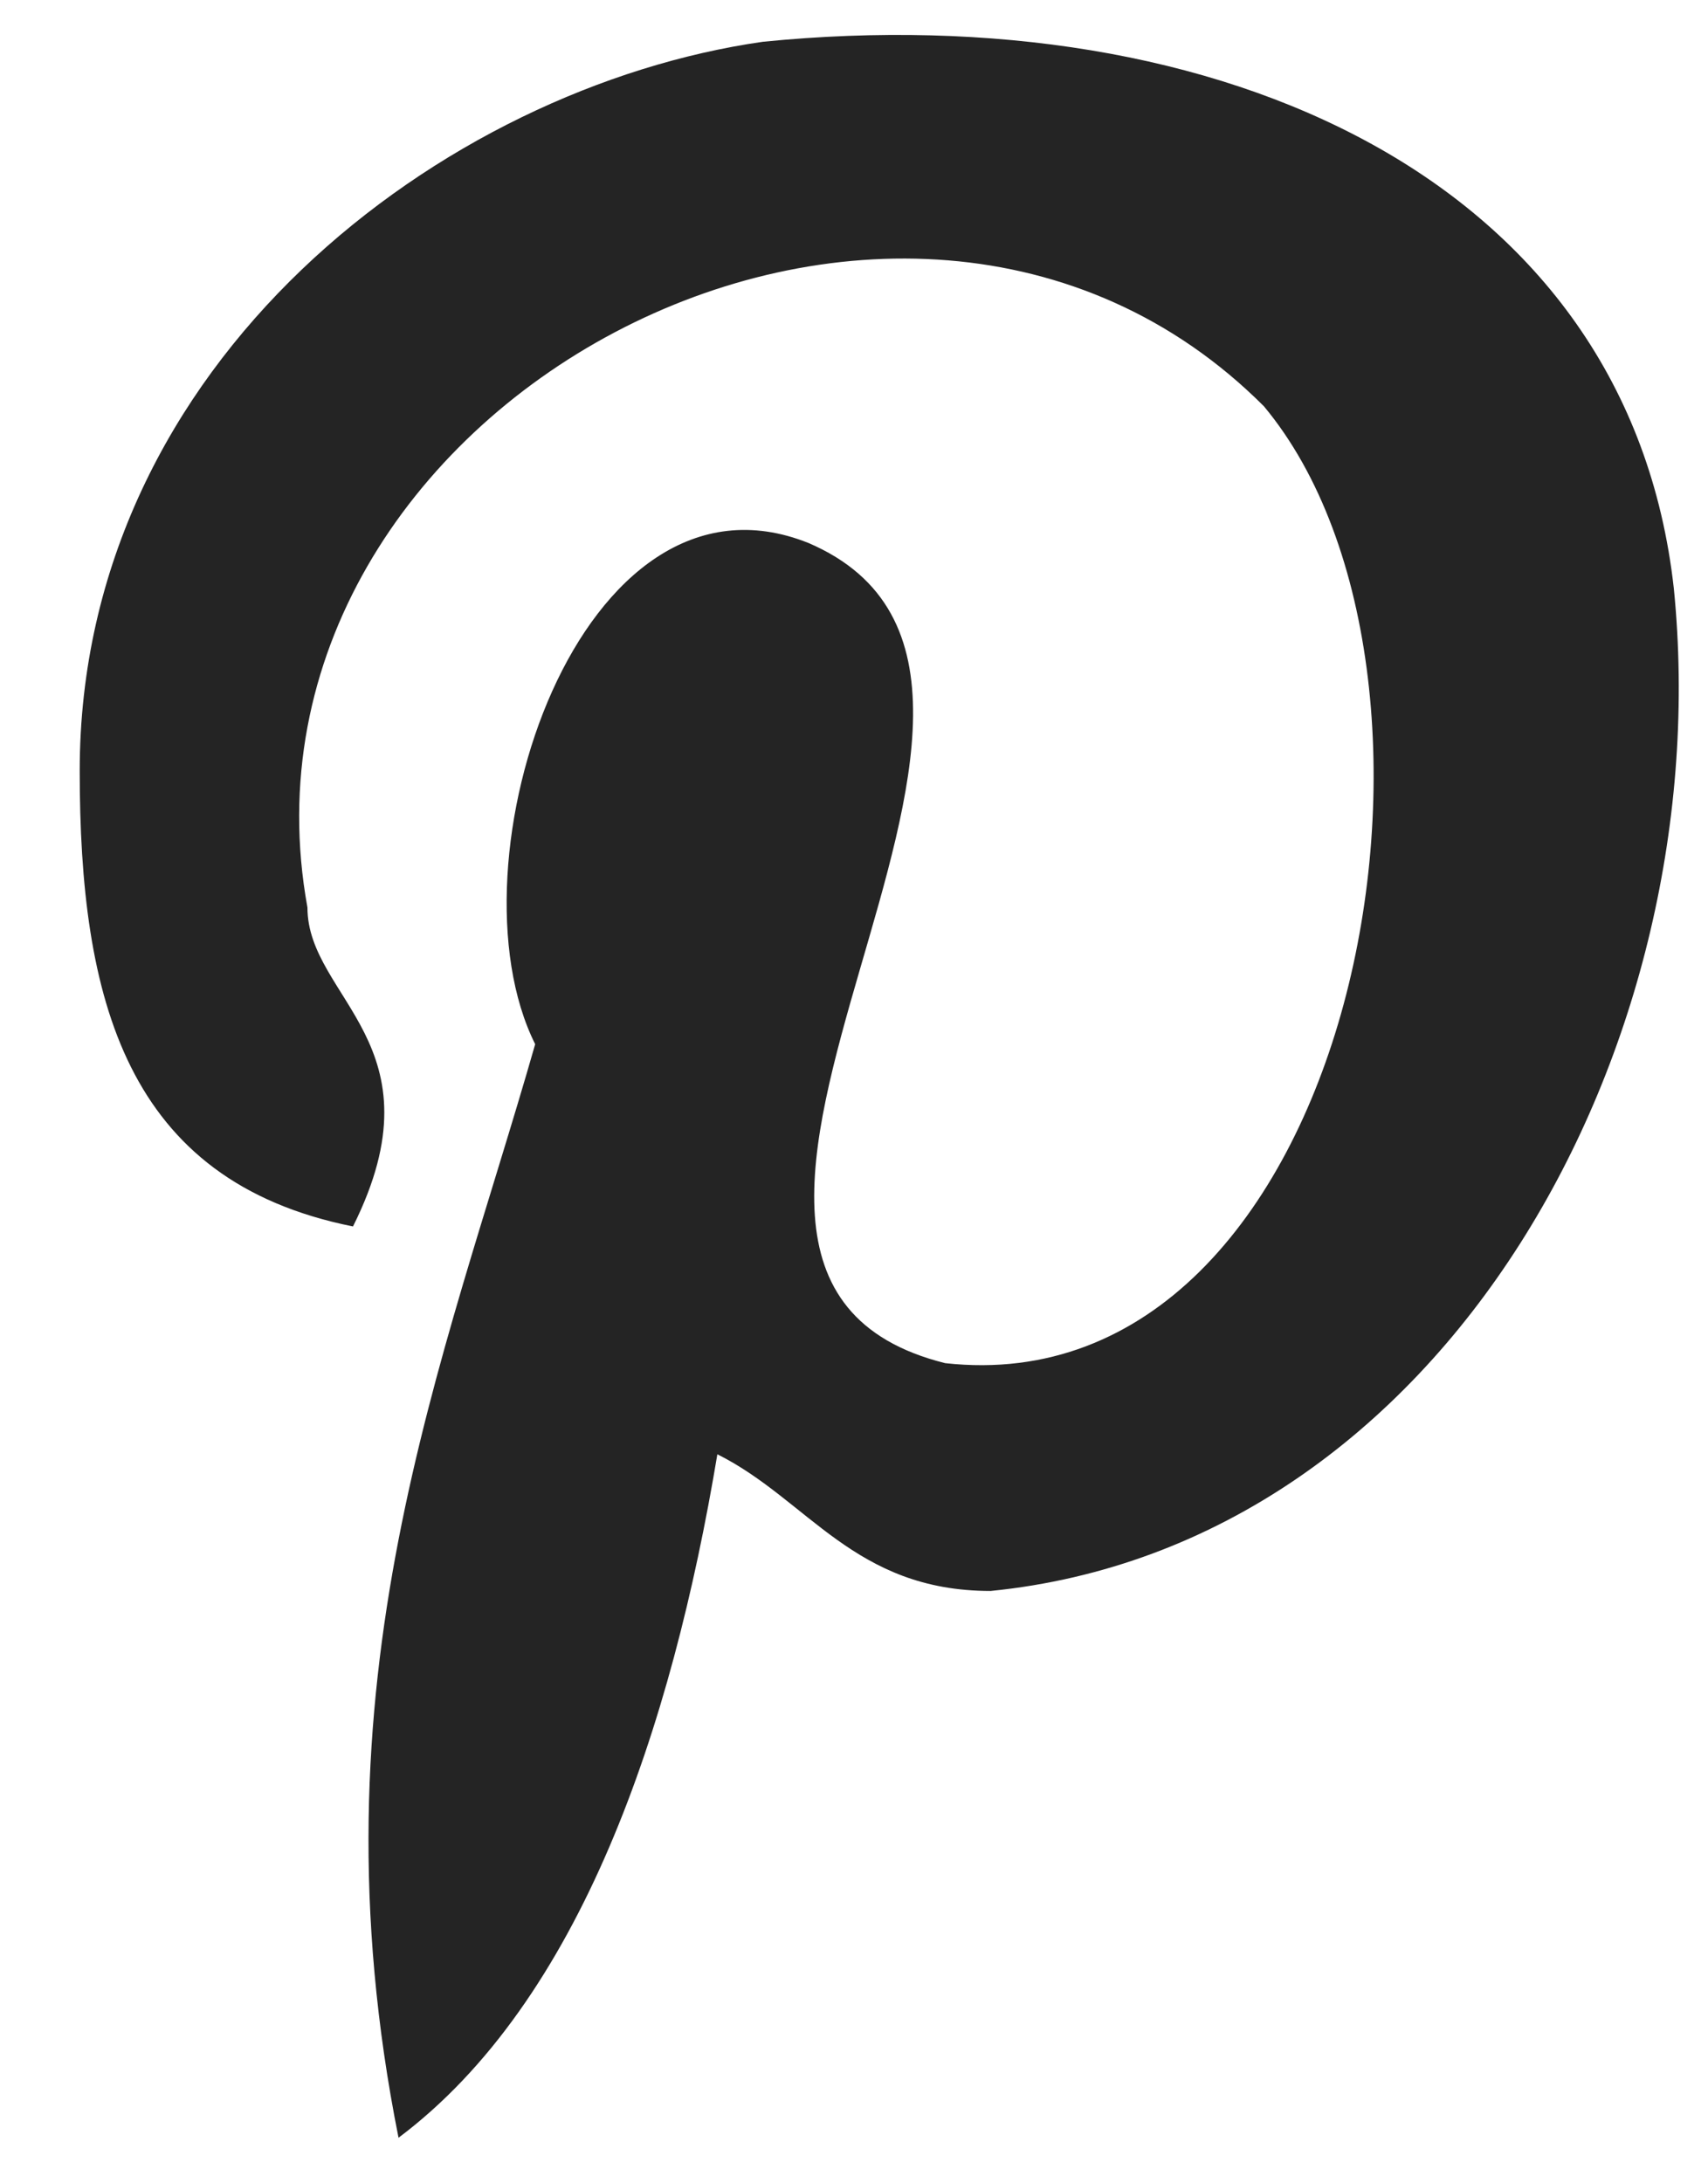 <svg width="18" height="23" viewBox="0 0 18 23" fill="none" xmlns="http://www.w3.org/2000/svg">
<path d="M17.64 6.2C17.16 1.88 12.84 -0.04 8.04 0.44C4.68 0.92 0.84 3.8 0.84 8.12C0.84 10.52 1.32 12.44 3.72 12.92C4.68 11 3.24 10.52 3.24 9.56C2.28 4.28 9.48 0.44 13.32 4.28C15.72 7.16 14.28 14.84 9.96 14.36C6.12 13.4 11.88 7.16 8.52 5.72C6.12 4.76 4.68 9.08 5.64 11C4.68 14.36 3.24 17.72 4.2 22.52C6.12 21.08 7.08 18.2 7.56 15.32C8.52 15.8 9 16.76 10.44 16.76C15.24 16.28 18.12 11 17.64 6.2Z" fill="#242424"/>
</svg>
